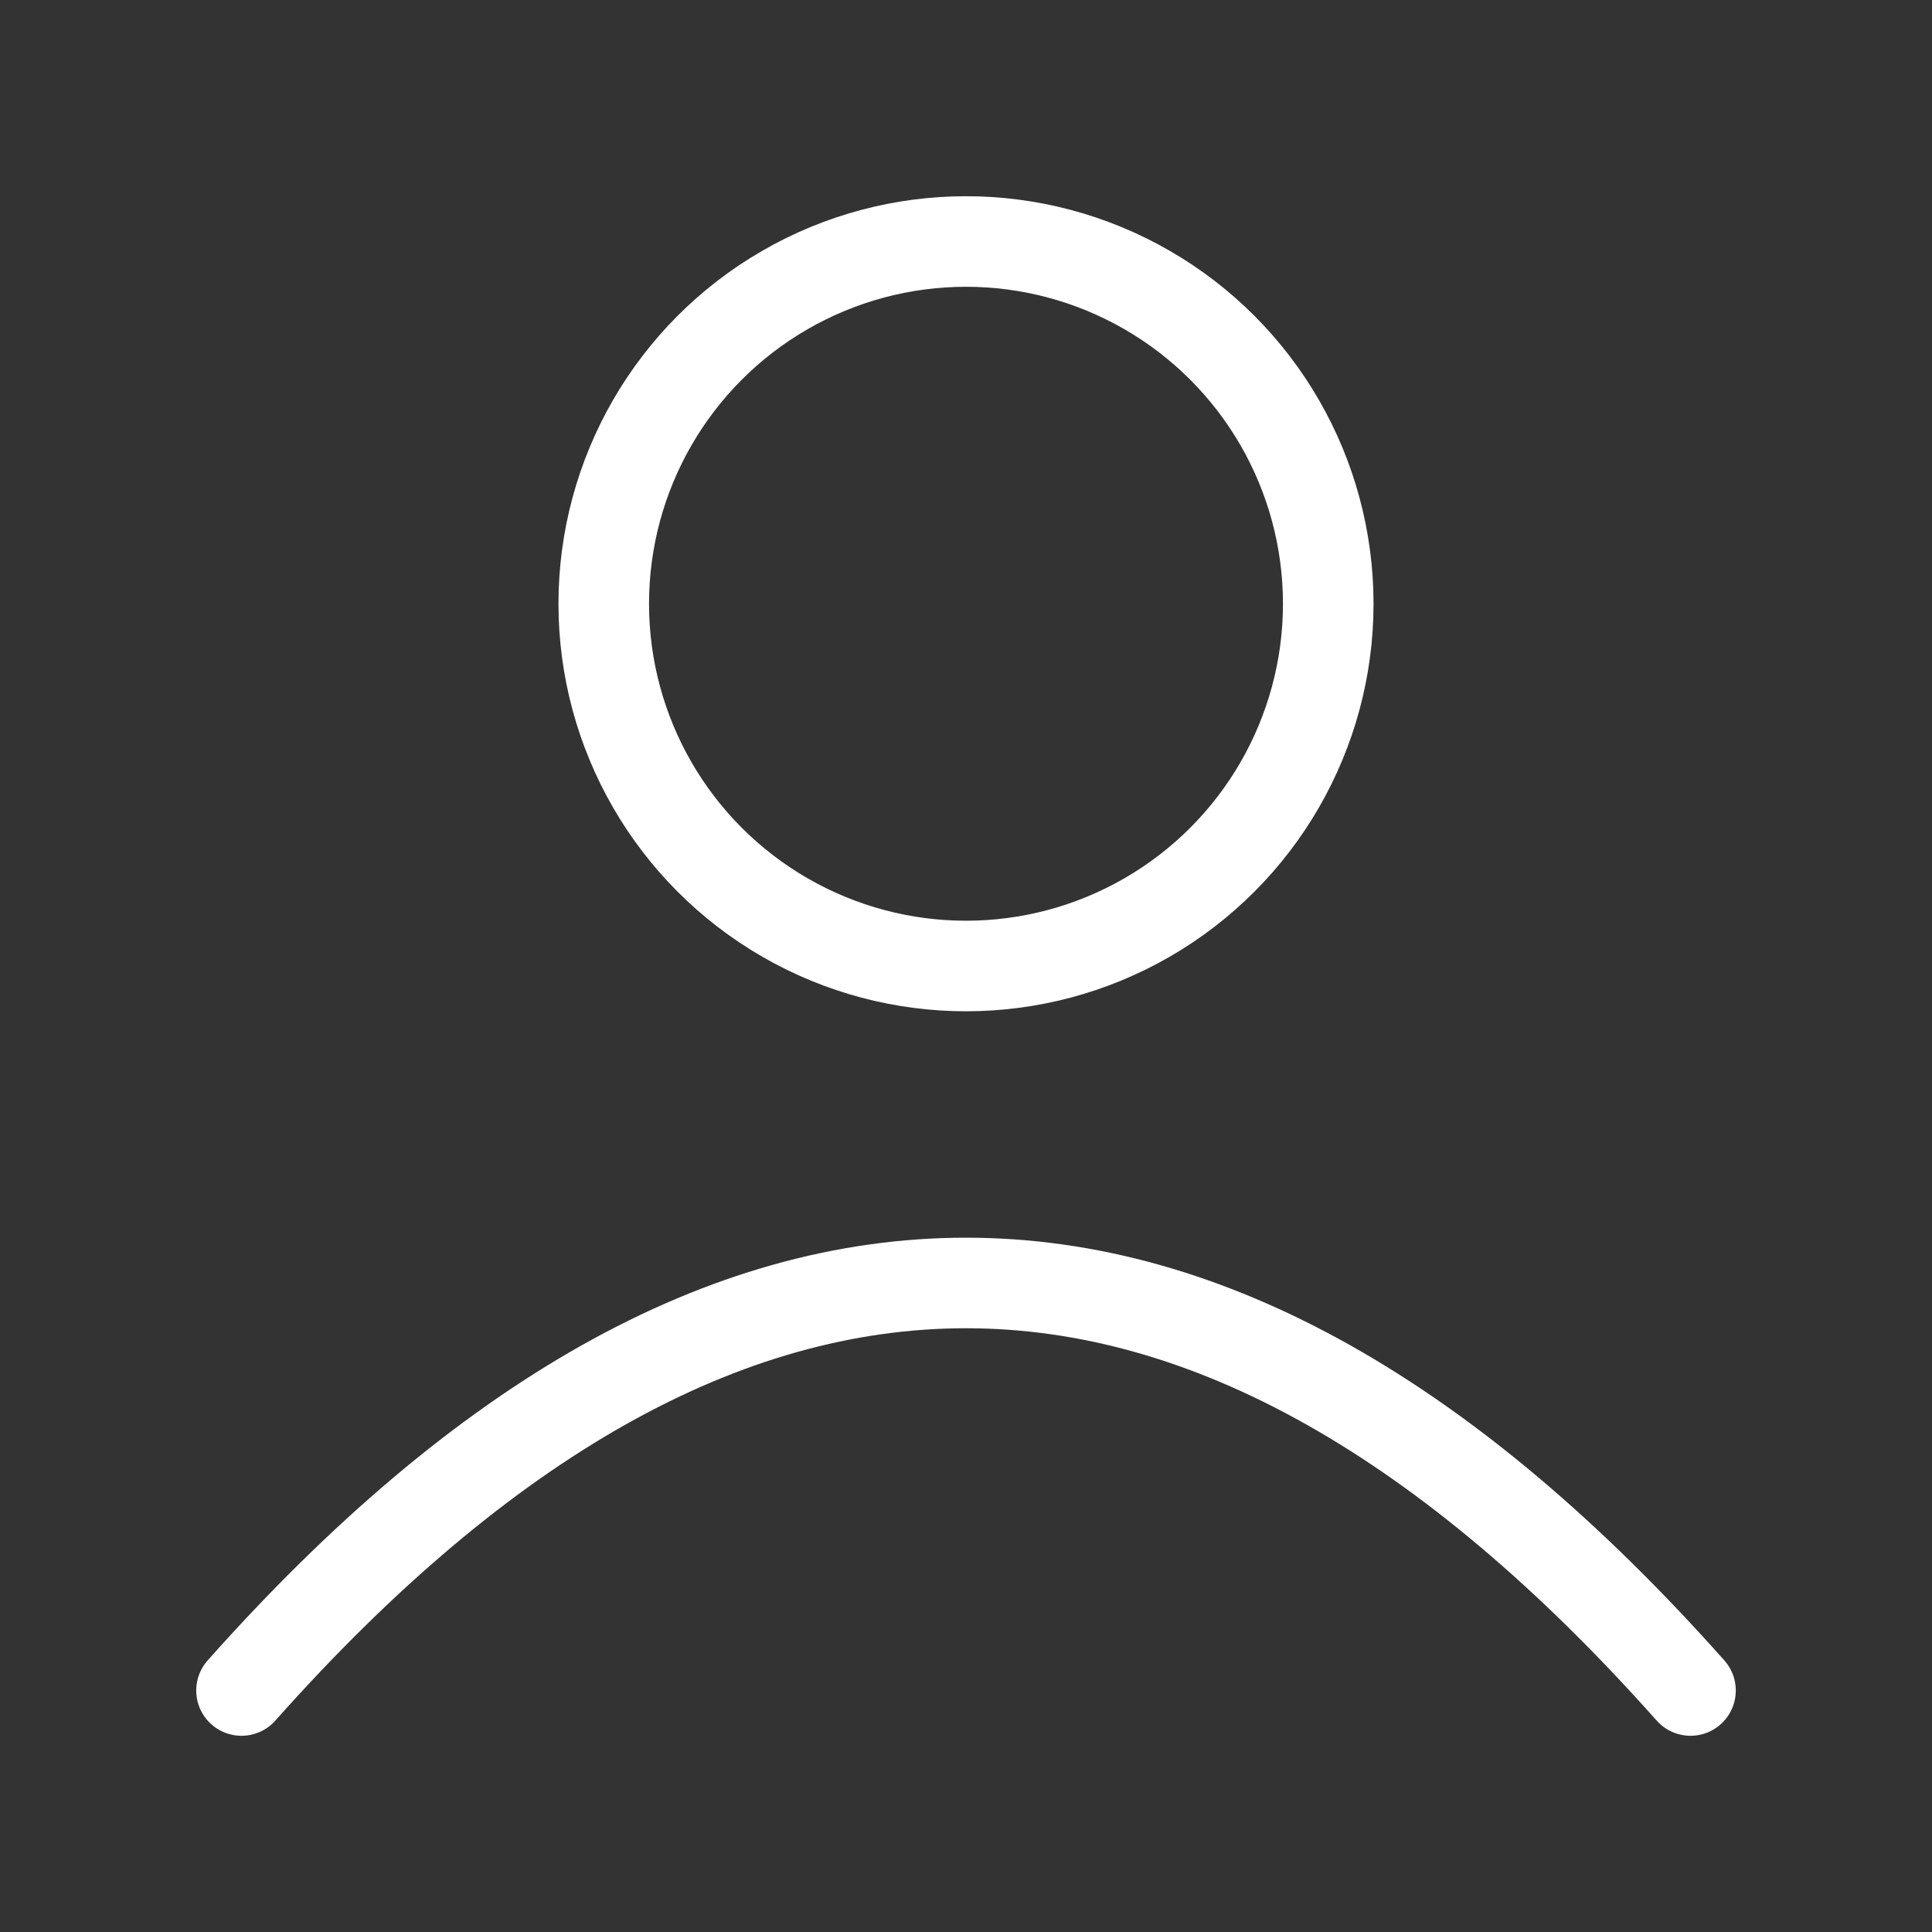 <?xml version="1.0" encoding="UTF-8"?>
<svg 
	xmlns="http://www.w3.org/2000/svg"
	width="128" 
	height="128" 
	viewBox="0 0 128 128">
  <rect x="0" y="0" width="128" height="128" fill="#333333" stroke="none"/>
  <title>Person Icon</title>
	<circle
     id="head"
     style="fill:none; stroke:#fff; stroke-width:6" 
		 cx="64" cy="40" r="24"
    />
  <path
     id="body" 
		 style="fill:none;stroke:#fff;stroke-width:6;stroke-linecap:round;stroke-opacity:1"
     d="M 16,112 q 48,-54 96,0"
	/>
</svg>
